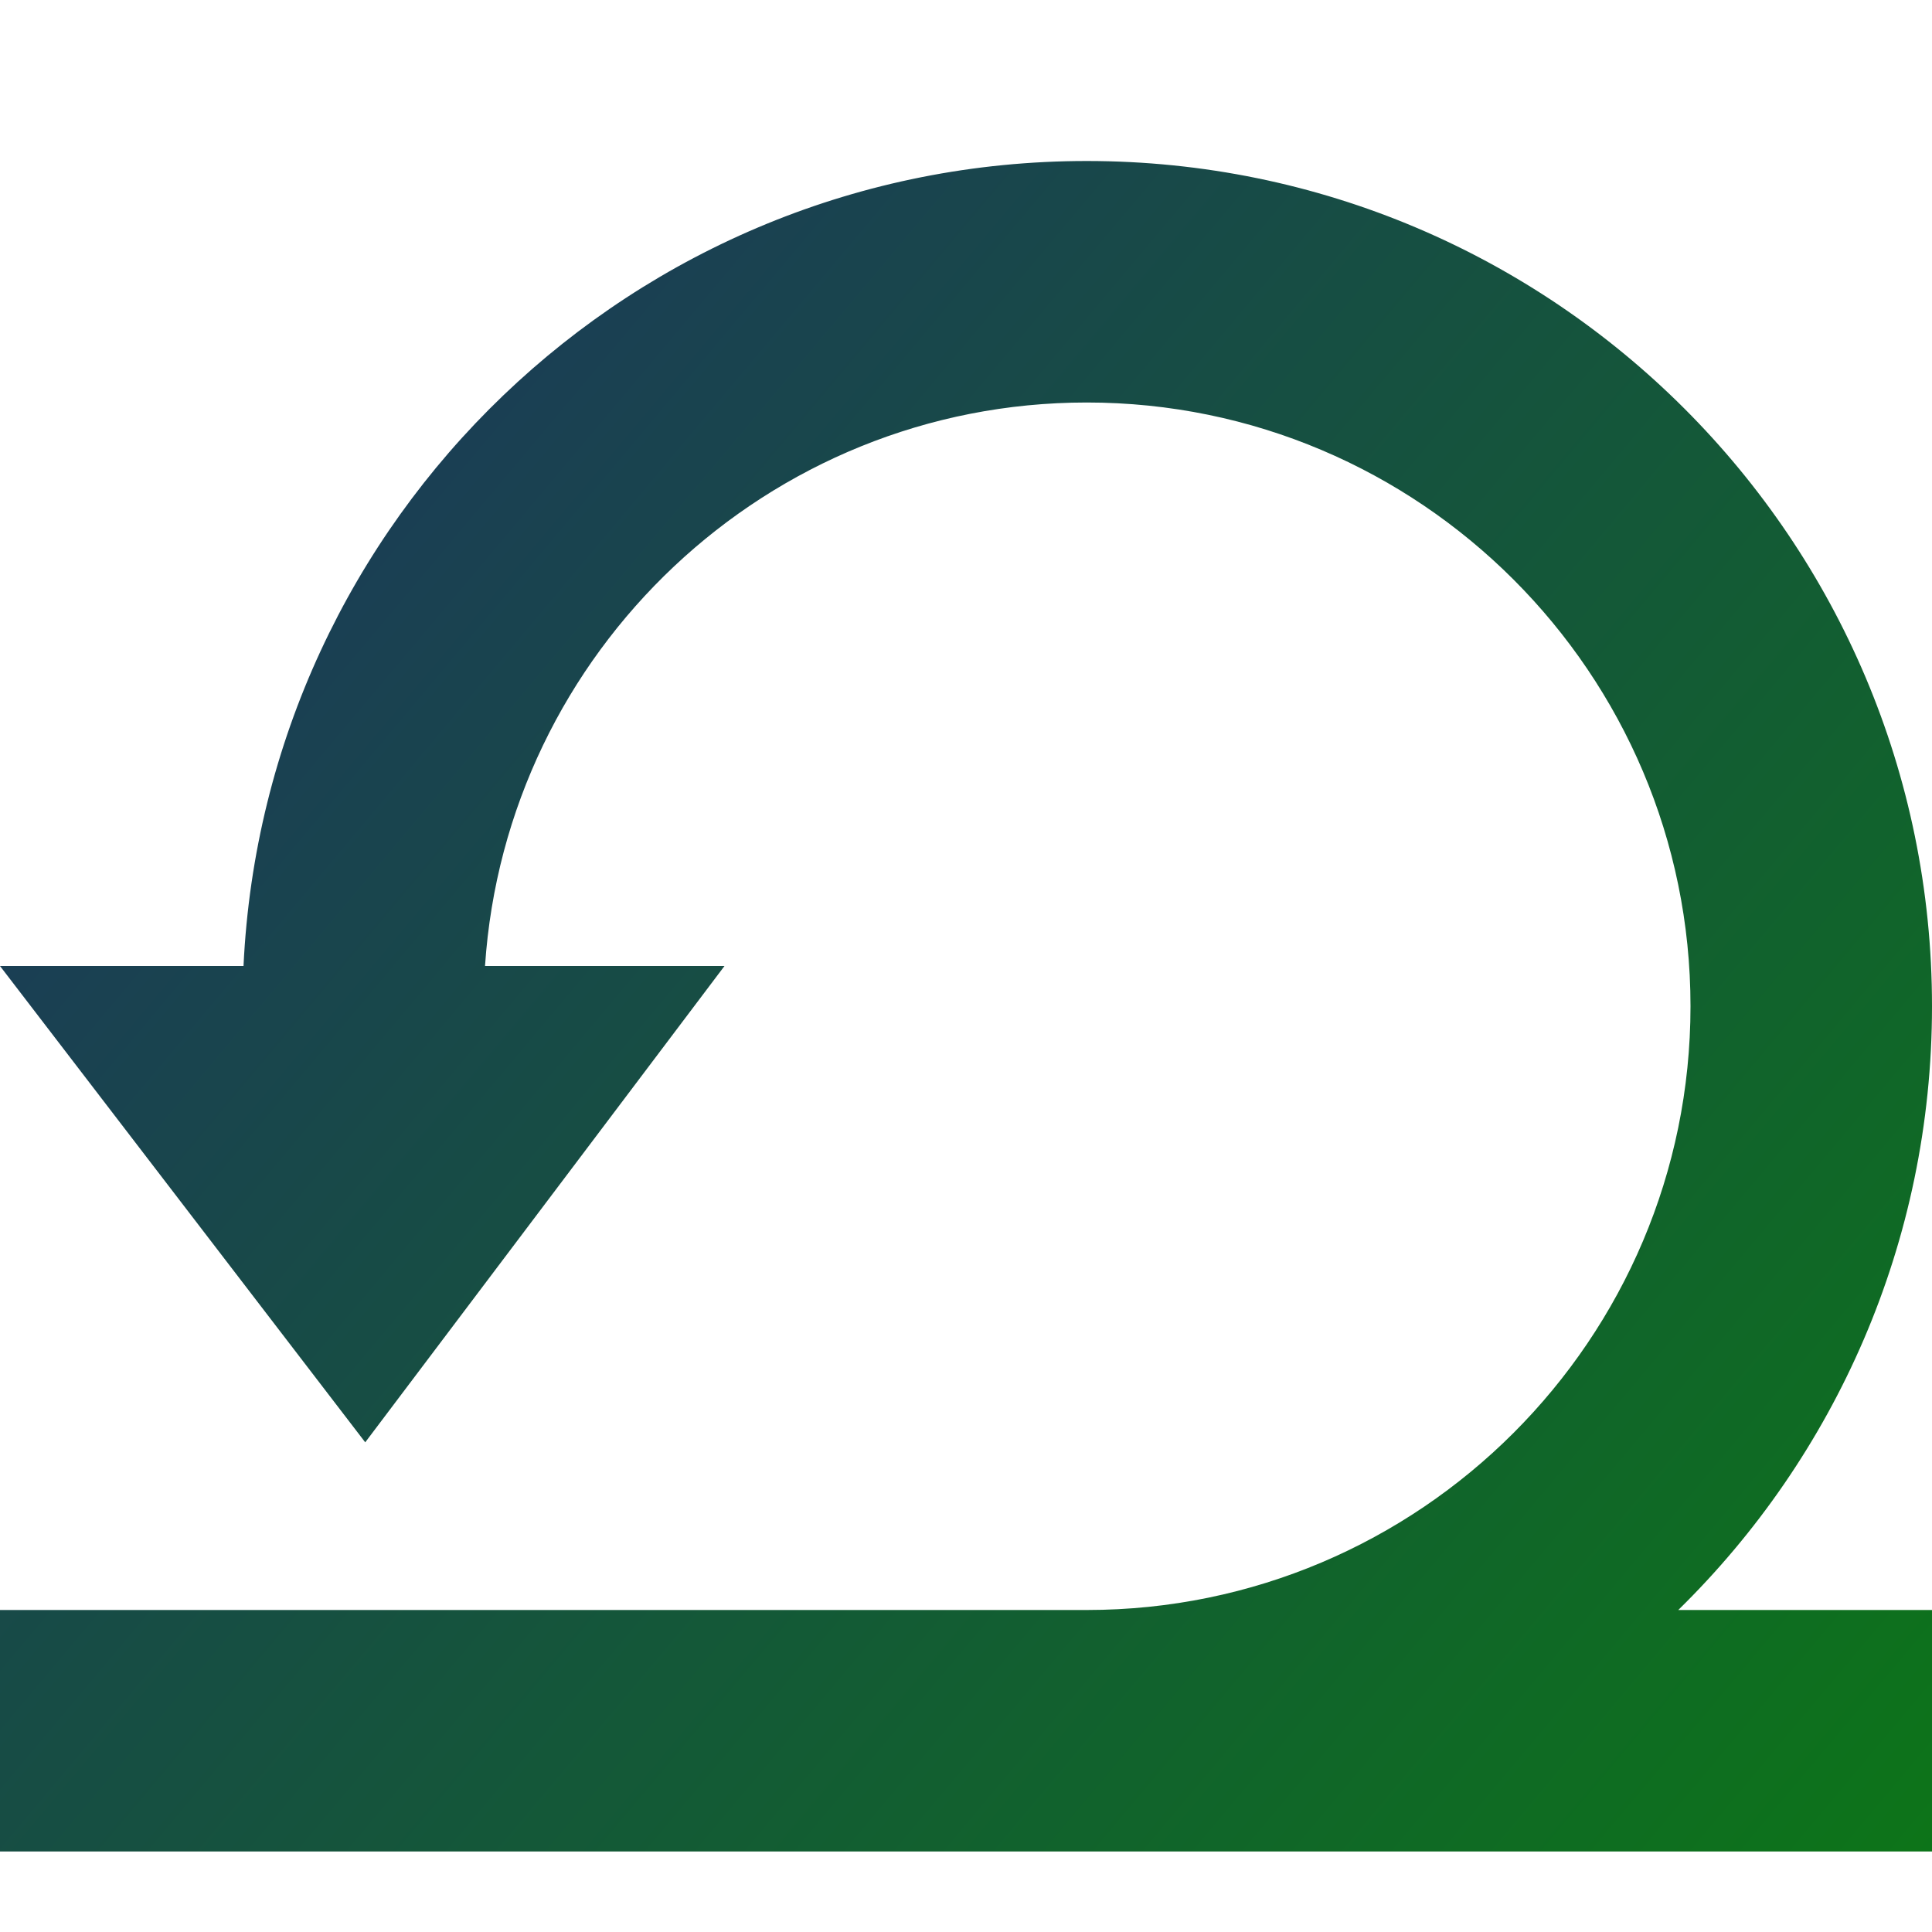 <svg width="24" height="24" viewBox="0 0 24 24" fill="none" xmlns="http://www.w3.org/2000/svg">
<g clip-path="url(#clip0_4140_45)">
<path fill-rule="evenodd" clip-rule="evenodd" d="M3.025 12C3.288 6.436 7.871 2 13.5 2C19.298 2 24 6.702 24 12.5C24 15.438 22.793 18.094 20.848 20H24H24.5V20.5V21.5V22.5V23H24H13.5H13H0V20H12.5H13H13.5C17.636 20 21 16.636 21 12.5C21 8.364 17.636 5 13.5 5C9.533 5 6.285 8.098 6.025 12H9L4.537 17.917L0 12H3.025Z" fill="url(#paint0_linear_4140_45)"/>
</g>
<defs>
<linearGradient id="paint0_linear_4140_45" x1="0" y1="2" x2="25" y2="23" gradientUnits="userSpaceOnUse">
<stop stop-color="#1E3163"/>
<stop offset="1" stop-color="#0C7617"/>
</linearGradient>
<clipPath id="clip0_4140_45">
<rect width="24" height="24" fill="white"/>
</clipPath>
</defs>
</svg>
